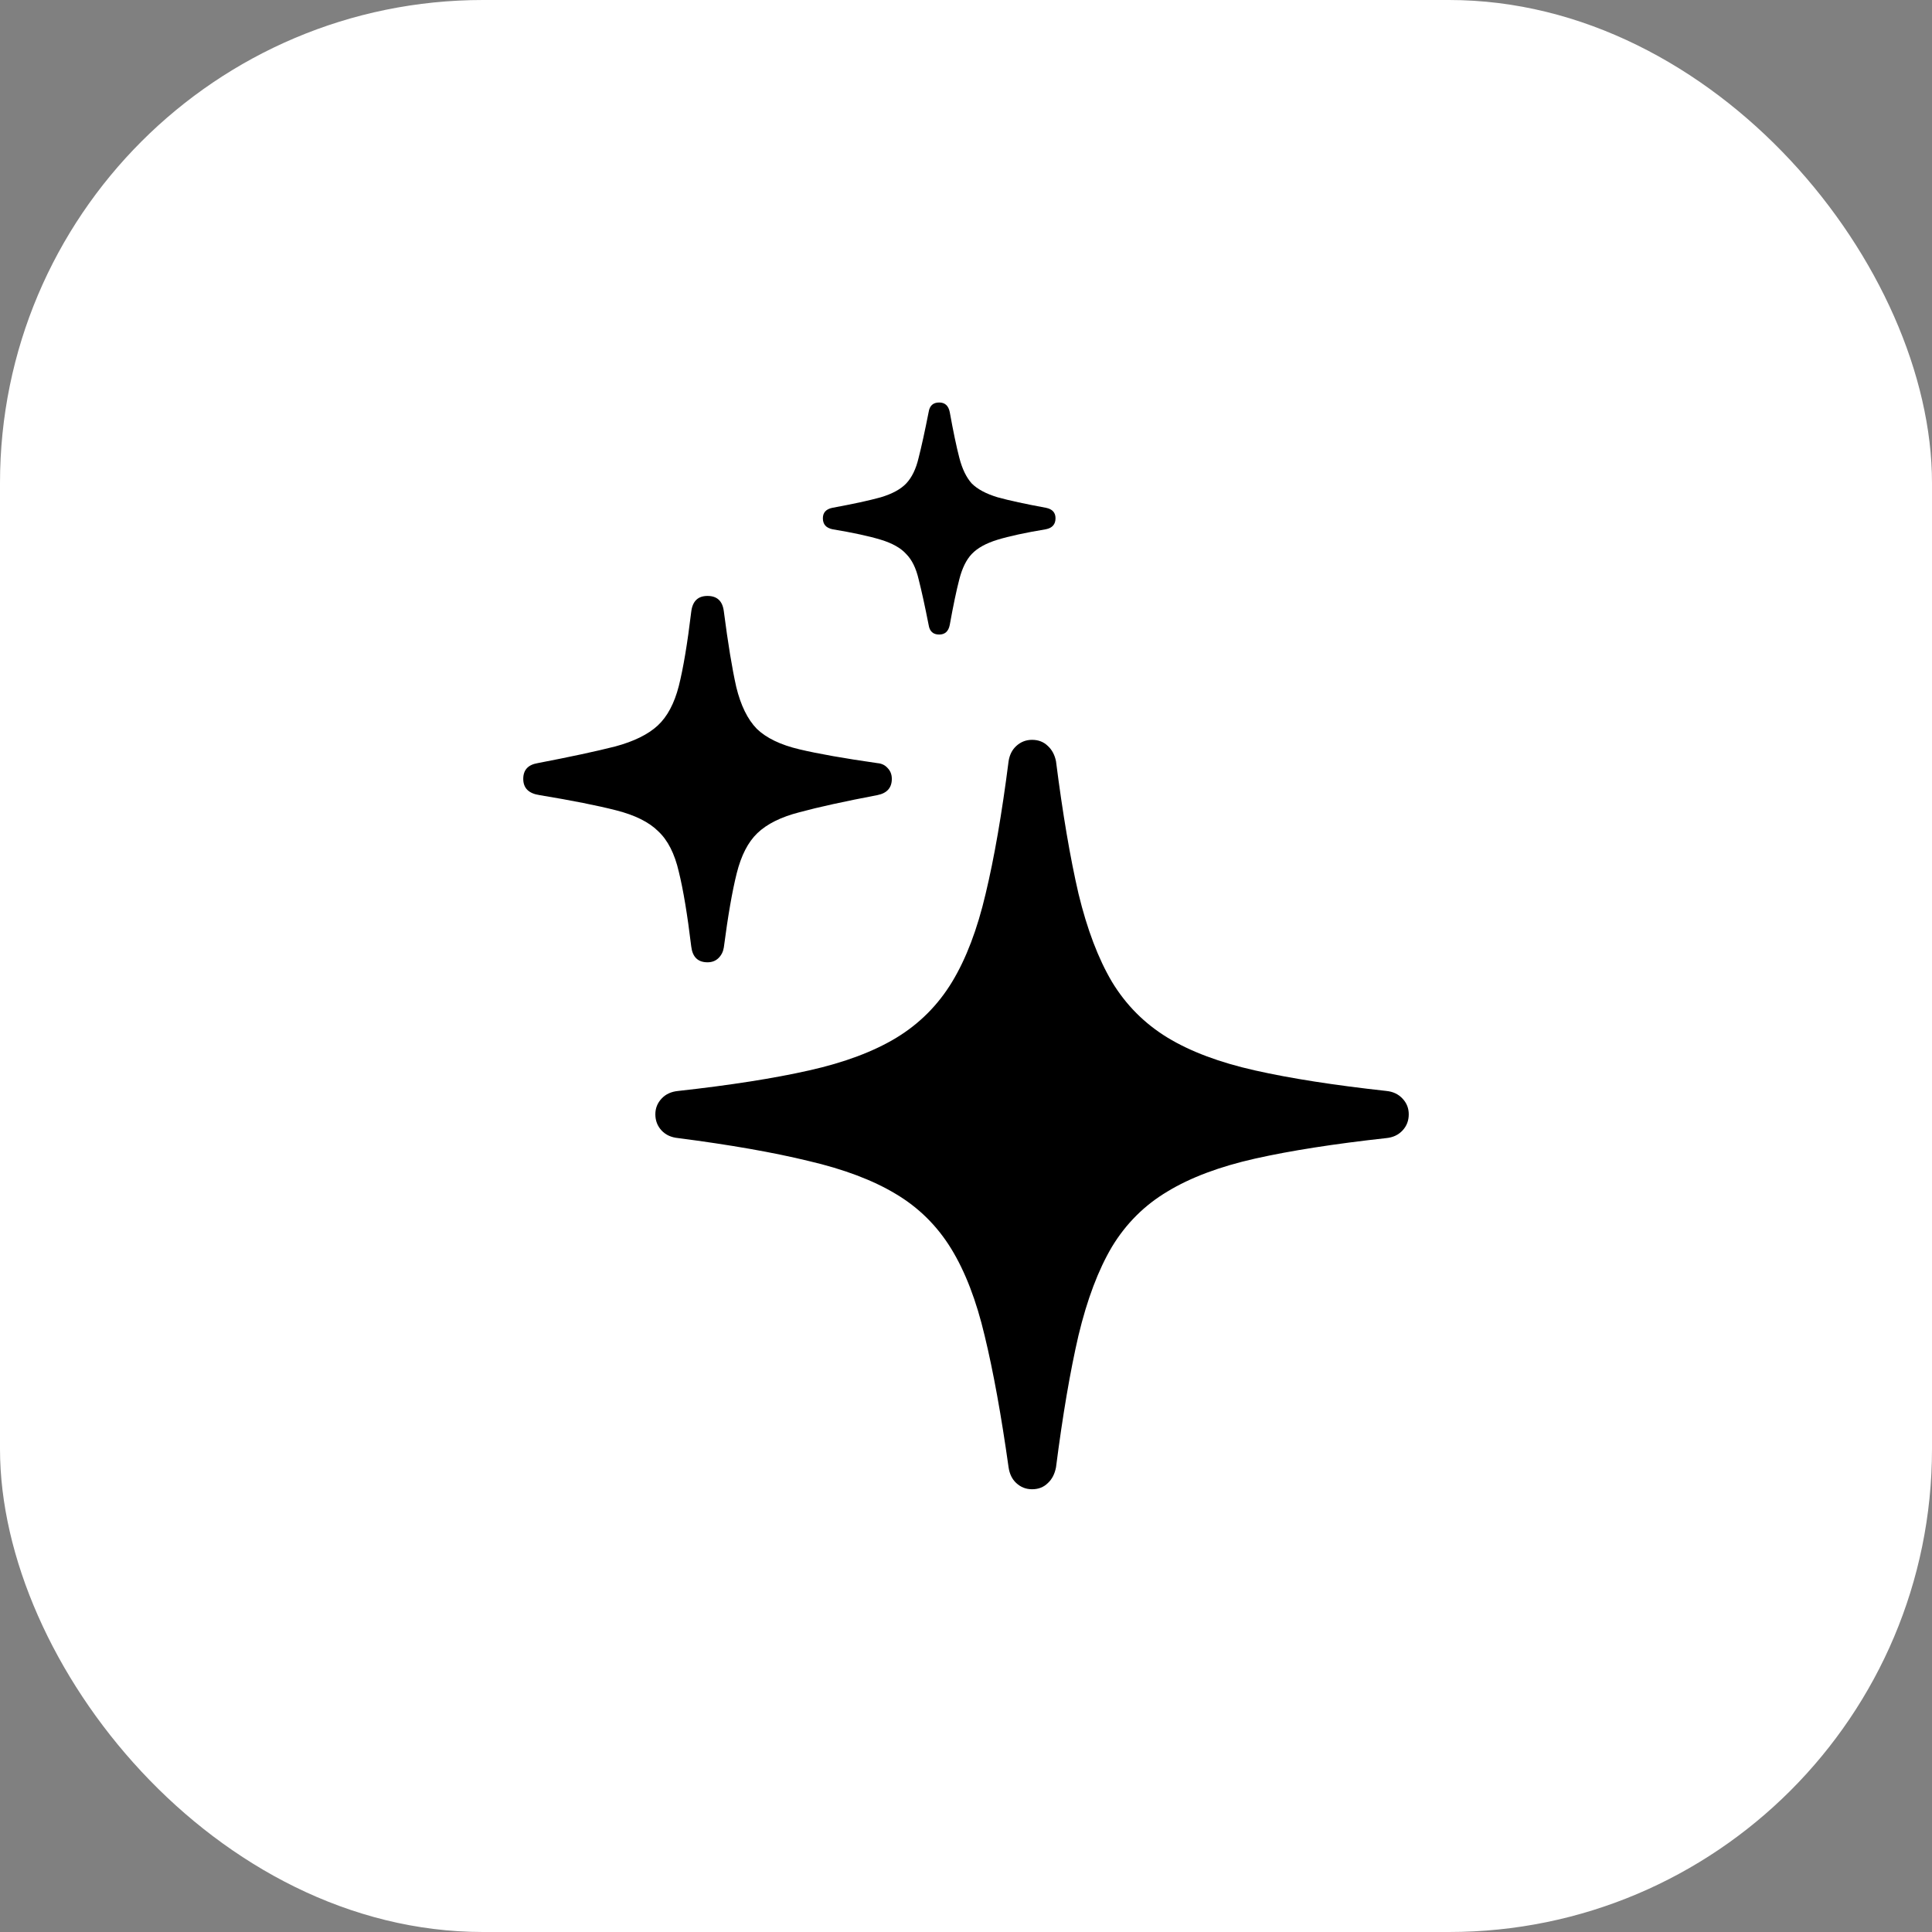 <svg width="48" height="48" viewBox="0 0 48 48" fill="none" xmlns="http://www.w3.org/2000/svg">
<rect x="0" y="0" width="48" height="48" fill="#808080" stroke="none"/>
<rect width="48" height="48" rx="12" fill="white"/>
<path d="M25.641 37C25.491 37 25.36 36.949 25.249 36.846C25.146 36.751 25.082 36.621 25.058 36.456C24.876 35.161 24.678 34.072 24.464 33.188C24.258 32.313 23.98 31.59 23.631 31.022C23.282 30.454 22.823 30 22.252 29.661C21.689 29.322 20.968 29.049 20.088 28.844C19.215 28.631 18.137 28.442 16.853 28.276C16.679 28.26 16.54 28.197 16.437 28.087C16.334 27.976 16.282 27.842 16.282 27.684C16.282 27.534 16.334 27.404 16.437 27.294C16.54 27.183 16.679 27.12 16.853 27.104C18.137 26.962 19.22 26.793 20.099 26.595C20.98 26.398 21.705 26.126 22.276 25.779C22.846 25.431 23.306 24.97 23.655 24.394C24.004 23.818 24.281 23.088 24.488 22.204C24.702 21.312 24.892 20.215 25.058 18.913C25.082 18.755 25.146 18.629 25.249 18.534C25.36 18.432 25.491 18.381 25.641 18.381C25.8 18.381 25.93 18.432 26.034 18.534C26.137 18.629 26.204 18.755 26.236 18.913C26.402 20.215 26.588 21.312 26.795 22.204C27.009 23.088 27.286 23.818 27.627 24.394C27.976 24.97 28.436 25.431 29.006 25.779C29.577 26.126 30.303 26.398 31.183 26.595C32.063 26.793 33.149 26.962 34.441 27.104C34.608 27.12 34.742 27.183 34.845 27.294C34.949 27.404 35 27.534 35 27.684C35 27.842 34.949 27.976 34.845 28.087C34.742 28.197 34.608 28.26 34.441 28.276C33.149 28.418 32.063 28.588 31.183 28.785C30.303 28.983 29.577 29.255 29.006 29.602C28.436 29.941 27.976 30.399 27.627 30.975C27.286 31.551 27.009 32.285 26.795 33.177C26.588 34.068 26.402 35.161 26.236 36.456C26.204 36.621 26.137 36.751 26.034 36.846C25.93 36.949 25.8 37 25.641 37ZM17.578 23.908C17.34 23.908 17.206 23.778 17.174 23.518C17.079 22.729 16.976 22.109 16.865 21.659C16.762 21.21 16.591 20.874 16.354 20.653C16.124 20.424 15.775 20.251 15.307 20.132C14.847 20.014 14.213 19.888 13.404 19.754C13.135 19.714 13 19.58 13 19.351C13 19.13 13.119 19 13.357 18.96C14.173 18.803 14.816 18.665 15.283 18.546C15.751 18.42 16.104 18.246 16.342 18.025C16.579 17.805 16.754 17.477 16.865 17.043C16.976 16.601 17.079 15.986 17.174 15.196C17.206 14.936 17.34 14.806 17.578 14.806C17.816 14.806 17.951 14.932 17.983 15.185C18.086 15.982 18.189 16.609 18.292 17.067C18.403 17.524 18.573 17.872 18.803 18.108C19.041 18.337 19.394 18.507 19.862 18.617C20.329 18.728 20.976 18.842 21.8 18.96C21.903 18.968 21.986 19.008 22.05 19.079C22.121 19.15 22.157 19.241 22.157 19.351C22.157 19.572 22.038 19.706 21.8 19.754C20.976 19.911 20.329 20.053 19.862 20.18C19.402 20.298 19.053 20.472 18.815 20.701C18.585 20.922 18.415 21.253 18.304 21.695C18.193 22.137 18.086 22.752 17.983 23.541C17.967 23.644 17.923 23.731 17.852 23.802C17.78 23.873 17.689 23.908 17.578 23.908ZM23.334 15.765C23.183 15.765 23.096 15.686 23.072 15.528C22.977 15.046 22.894 14.668 22.823 14.392C22.759 14.115 22.656 13.906 22.514 13.764C22.379 13.614 22.169 13.496 21.883 13.409C21.598 13.322 21.198 13.235 20.682 13.149C20.524 13.117 20.444 13.026 20.444 12.876C20.444 12.734 20.524 12.648 20.682 12.616C21.198 12.521 21.598 12.434 21.883 12.355C22.169 12.269 22.379 12.154 22.514 12.012C22.656 11.862 22.759 11.649 22.823 11.373C22.894 11.097 22.977 10.718 23.072 10.237C23.096 10.079 23.183 10 23.334 10C23.477 10 23.564 10.079 23.596 10.237C23.683 10.718 23.762 11.097 23.834 11.373C23.905 11.649 24.008 11.862 24.143 12.012C24.285 12.154 24.5 12.269 24.785 12.355C25.07 12.434 25.471 12.521 25.986 12.616C26.145 12.648 26.224 12.734 26.224 12.876C26.224 13.026 26.145 13.117 25.986 13.149C25.471 13.235 25.07 13.322 24.785 13.409C24.5 13.496 24.285 13.614 24.143 13.764C24.008 13.906 23.905 14.115 23.834 14.392C23.762 14.668 23.683 15.046 23.596 15.528C23.564 15.686 23.477 15.765 23.334 15.765Z" fill="black"/>
</svg>
